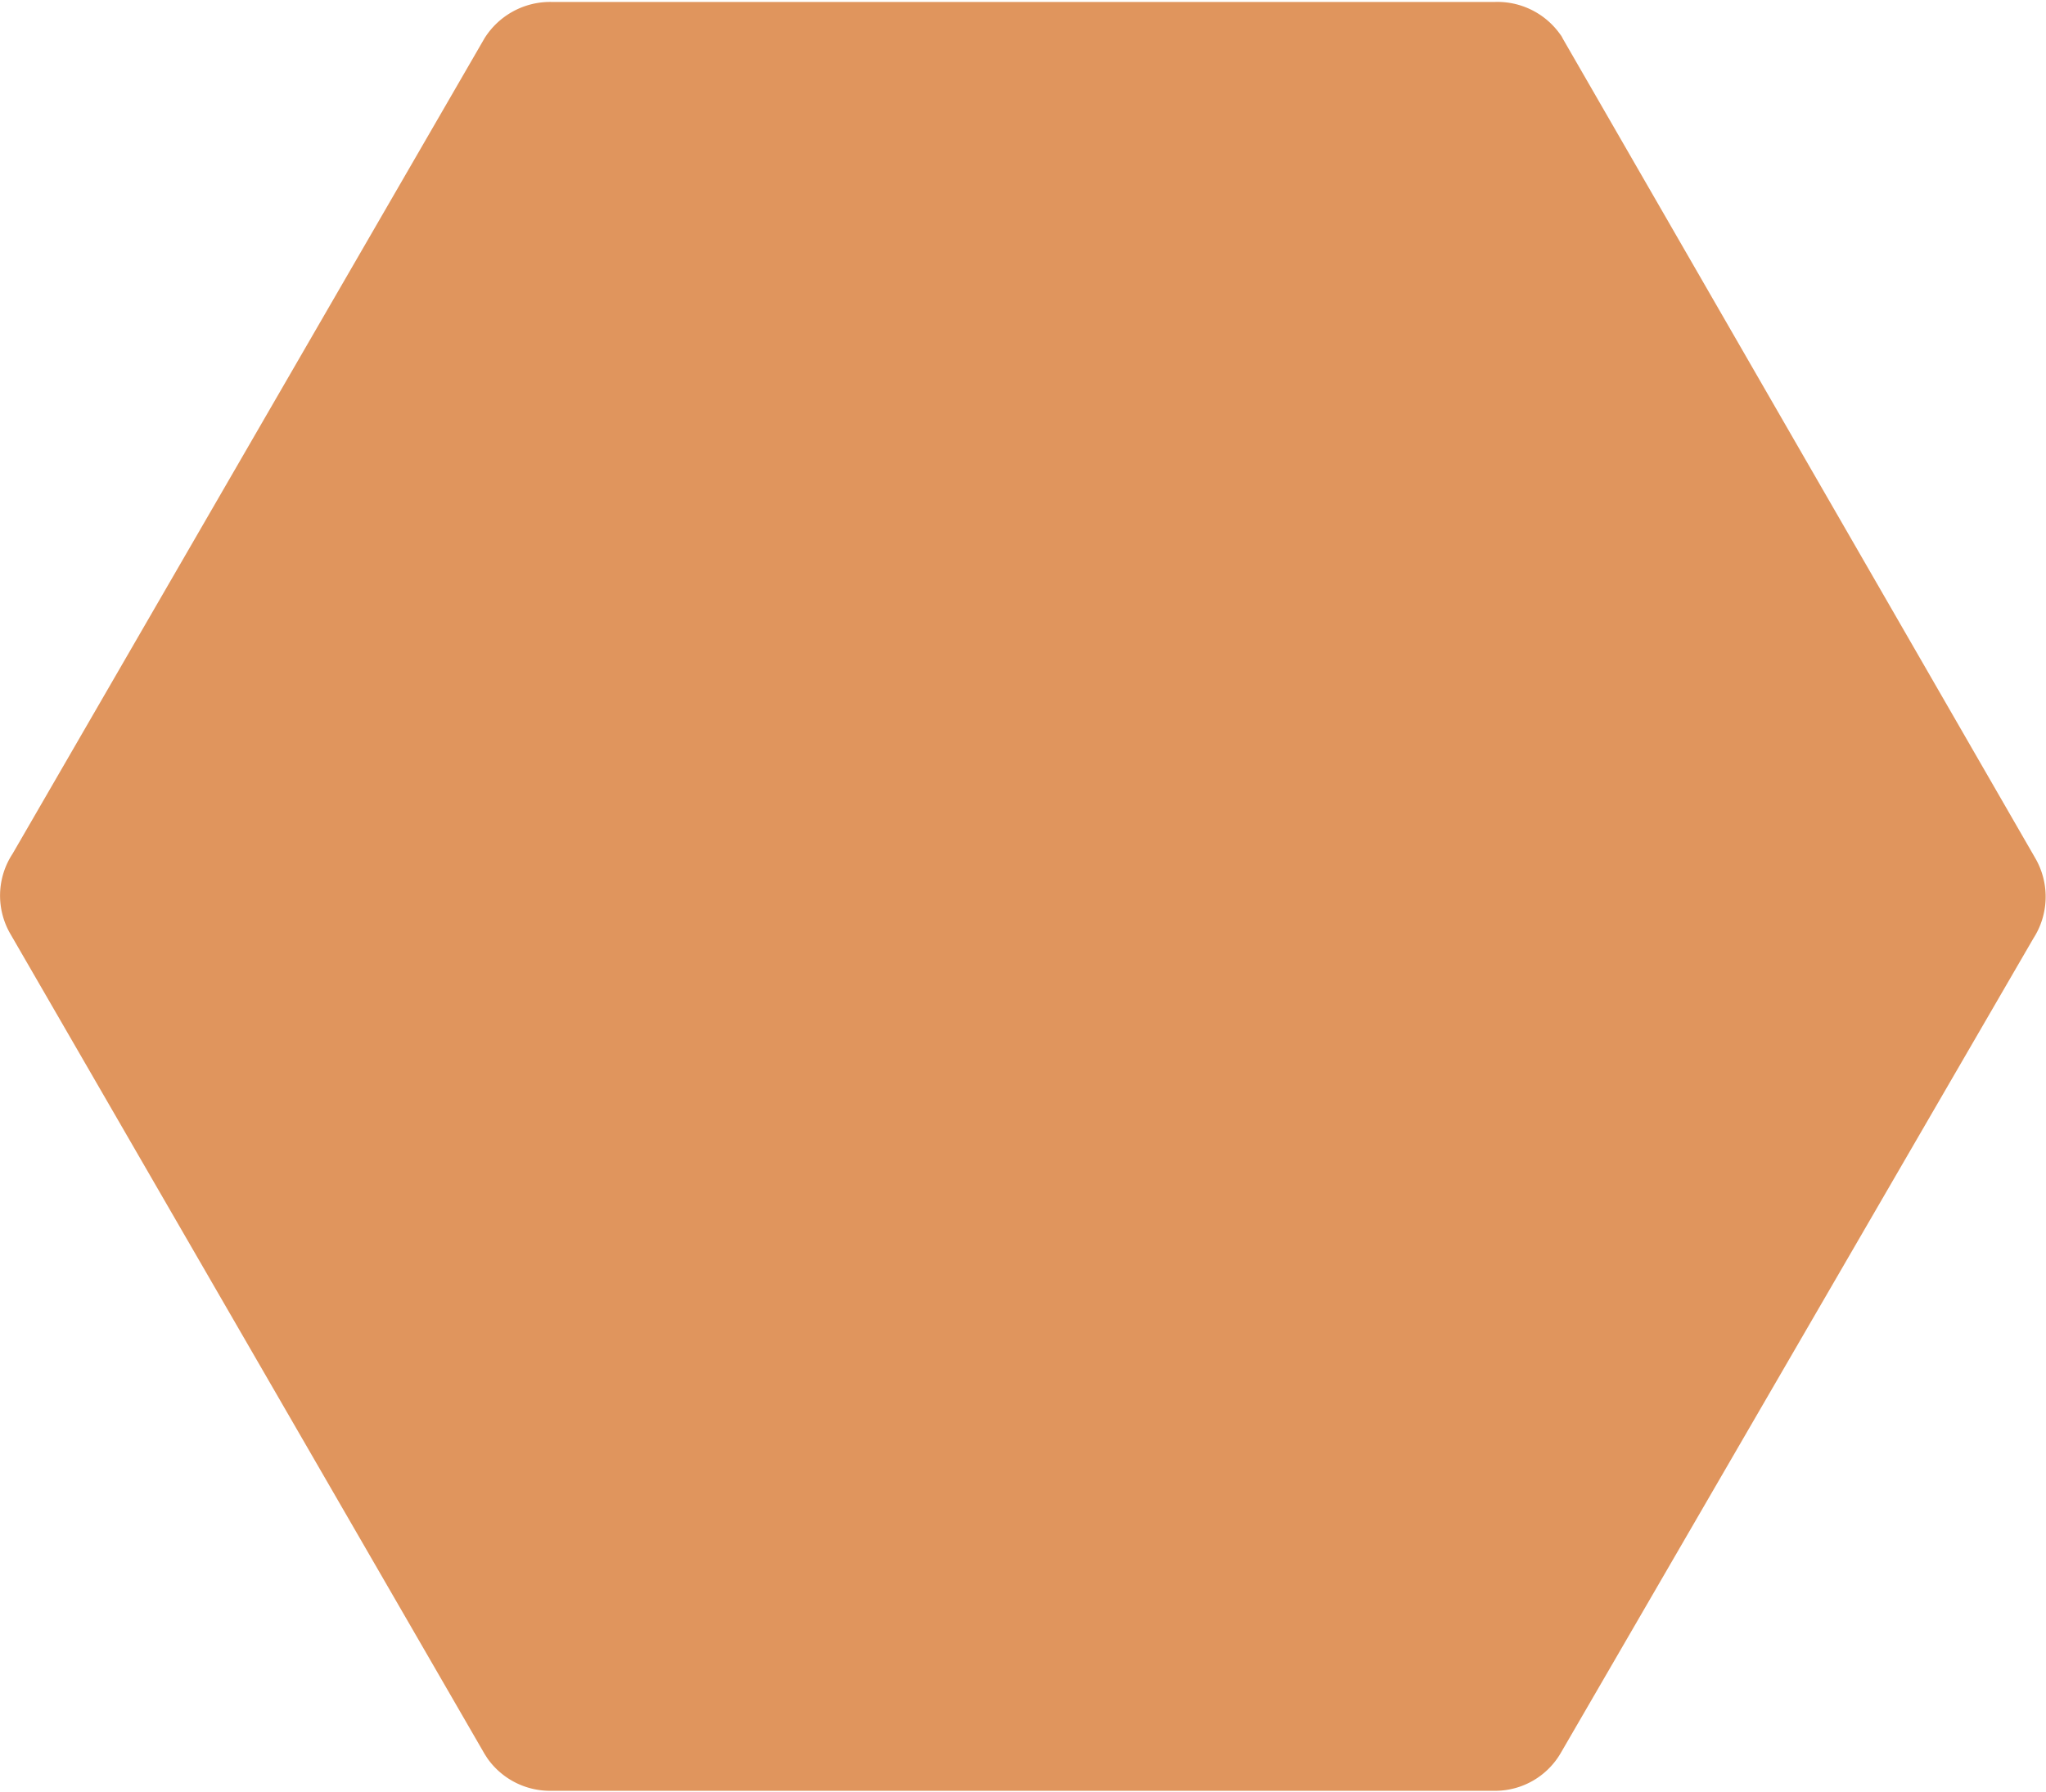<svg xmlns="http://www.w3.org/2000/svg" viewBox="0 0 63.33 55.48">
  <defs>
    <style>
      .cls-1 {
        fill: #e0955d;
      }
    </style>
  </defs>
  <g id="Vrstva_2" data-name="Vrstva 2">
    <g id="Vrstva_1-2" data-name="Vrstva 1">
      <path class="cls-1" d="M15,1.18.39,26.43a2.36,2.36,0,0,0-.07,2.48L15,54.3l.09.14a2.37,2.37,0,0,0,1.95,1H46.31a2.35,2.35,0,0,0,2-1.17L62.94,29.05A2.38,2.38,0,0,0,63,26.57L48.37,1.19a.57.57,0,0,0-.08-.13,2.38,2.38,0,0,0-2-1H17.05A2.4,2.4,0,0,0,15,1.18Z"/>
    </g>
  </g>
</svg>
